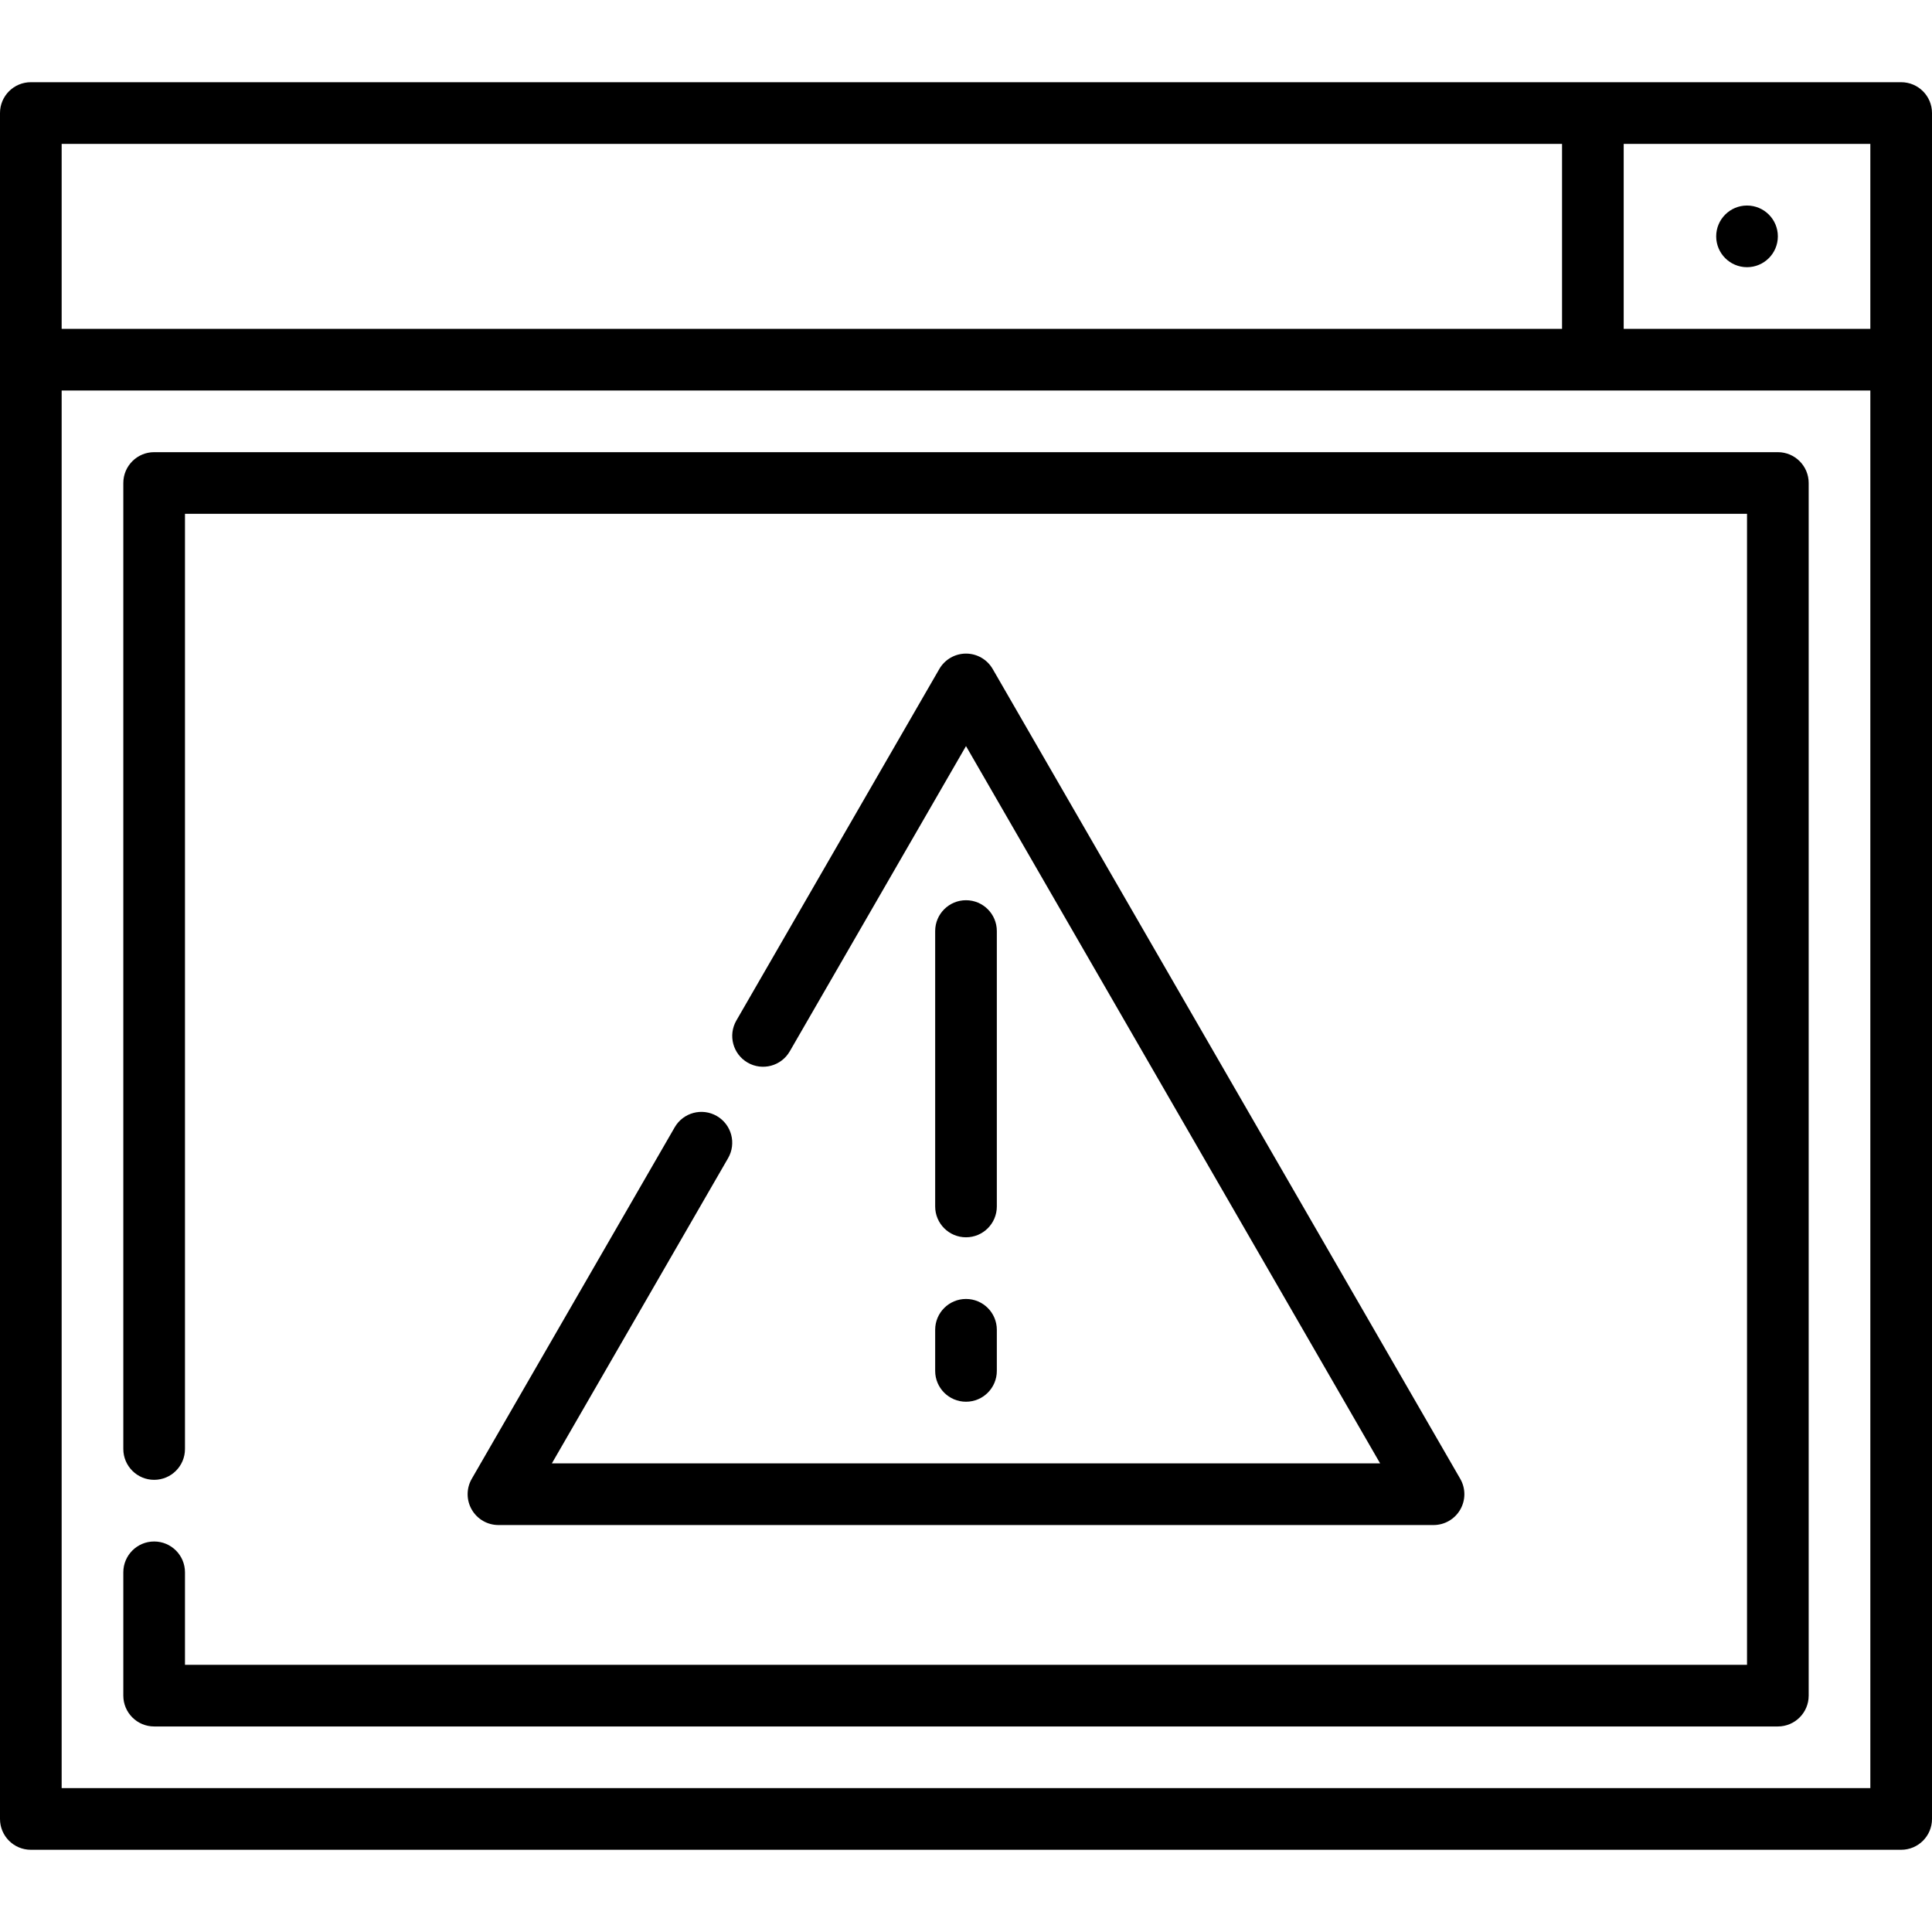 <?xml version="1.0" encoding="iso-8859-1"?>
<!-- Generator: Adobe Illustrator 19.0.0, SVG Export Plug-In . SVG Version: 6.00 Build 0)  -->
<svg version="1.1" id="Layer_1" xmlns="http://www.w3.org/2000/svg" xmlns:xlink="http://www.w3.org/1999/xlink" x="0px" y="0px"
	 viewBox="0 0 512 512" style="enable-background:new 0 0 512 512;" xml:space="preserve">
<g>
	<g>
		<path d="M503.83,21.787H8.17c-4.512,0-8.17,3.657-8.17,8.17v452.085c0,4.513,3.658,8.17,8.17,8.17h495.66
			c4.512,0,8.17-3.657,8.17-8.17V29.957C512,25.444,508.342,21.787,503.83,21.787z M16.34,38.128h397.617v49.021H16.34V38.128z
			 M495.66,473.872H16.34V103.489H495.66V473.872z M495.66,87.149h-65.362V38.128h65.362V87.149z"/>
	</g>
</g>
<g>
	<g>
		<path d="M471.149,119.83H40.851c-4.512,0-8.17,3.657-8.17,8.17v256c0,4.513,3.658,8.17,8.17,8.17s8.17-3.657,8.17-8.17V136.17
			h413.957v305.021H49.021v-24.511c0-4.513-3.658-8.17-8.17-8.17s-8.17,3.657-8.17,8.17v32.681c0,4.513,3.658,8.17,8.17,8.17
			h430.298c4.512,0,8.17-3.657,8.17-8.17V128C479.319,123.487,475.661,119.83,471.149,119.83z"/>
	</g>
</g>
<g>
	<g>
		<circle cx="462.979" cy="62.638" r="8.17"/>
	</g>
</g>
<g>
	<g>
		<path d="M386.978,391.898L263.076,177.294c-1.46-2.527-4.156-4.085-7.075-4.085c-2.92,0-5.616,1.558-7.075,4.085l-53.781,93.151
			c-2.256,3.908-0.917,8.904,2.99,11.161c3.908,2.254,8.903,0.917,11.16-2.99L256,197.719l109.751,190.094H146.249l46.705-80.896
			c2.256-3.907,0.917-8.904-2.99-11.161c-3.908-2.256-8.904-0.918-11.161,2.99l-53.781,93.151c-1.46,2.527-1.46,5.643,0,8.17
			c1.46,2.527,4.156,4.085,7.075,4.085h247.805c2.919,0,5.616-1.558,7.075-4.085C388.438,397.541,388.438,394.425,386.978,391.898z"
			/>
	</g>
</g>
<g>
	<g>
		<path d="M256,344.238c-4.512,0-8.17,3.657-8.17,8.17v10.894c0,4.513,3.658,8.17,8.17,8.17c4.512,0,8.17-3.657,8.17-8.17v-10.894
			C264.17,347.895,260.512,344.238,256,344.238z"/>
	</g>
</g>
<g>
	<g>
		<path d="M256,238.57c-4.512,0-8.17,3.657-8.17,8.17v72.987c0,4.513,3.658,8.17,8.17,8.17c4.512,0,8.17-3.657,8.17-8.17V246.74
			C264.17,242.227,260.512,238.57,256,238.57z"/>
	</g>
</g>
<g>
</g>
<g>
</g>
<g>
</g>
<g>
</g>
<g>
</g>
<g>
</g>
<g>
</g>
<g>
</g>
<g>
</g>
<g>
</g>
<g>
</g>
<g>
</g>
<g>
</g>
<g>
</g>
<g>
</g>
</svg>
